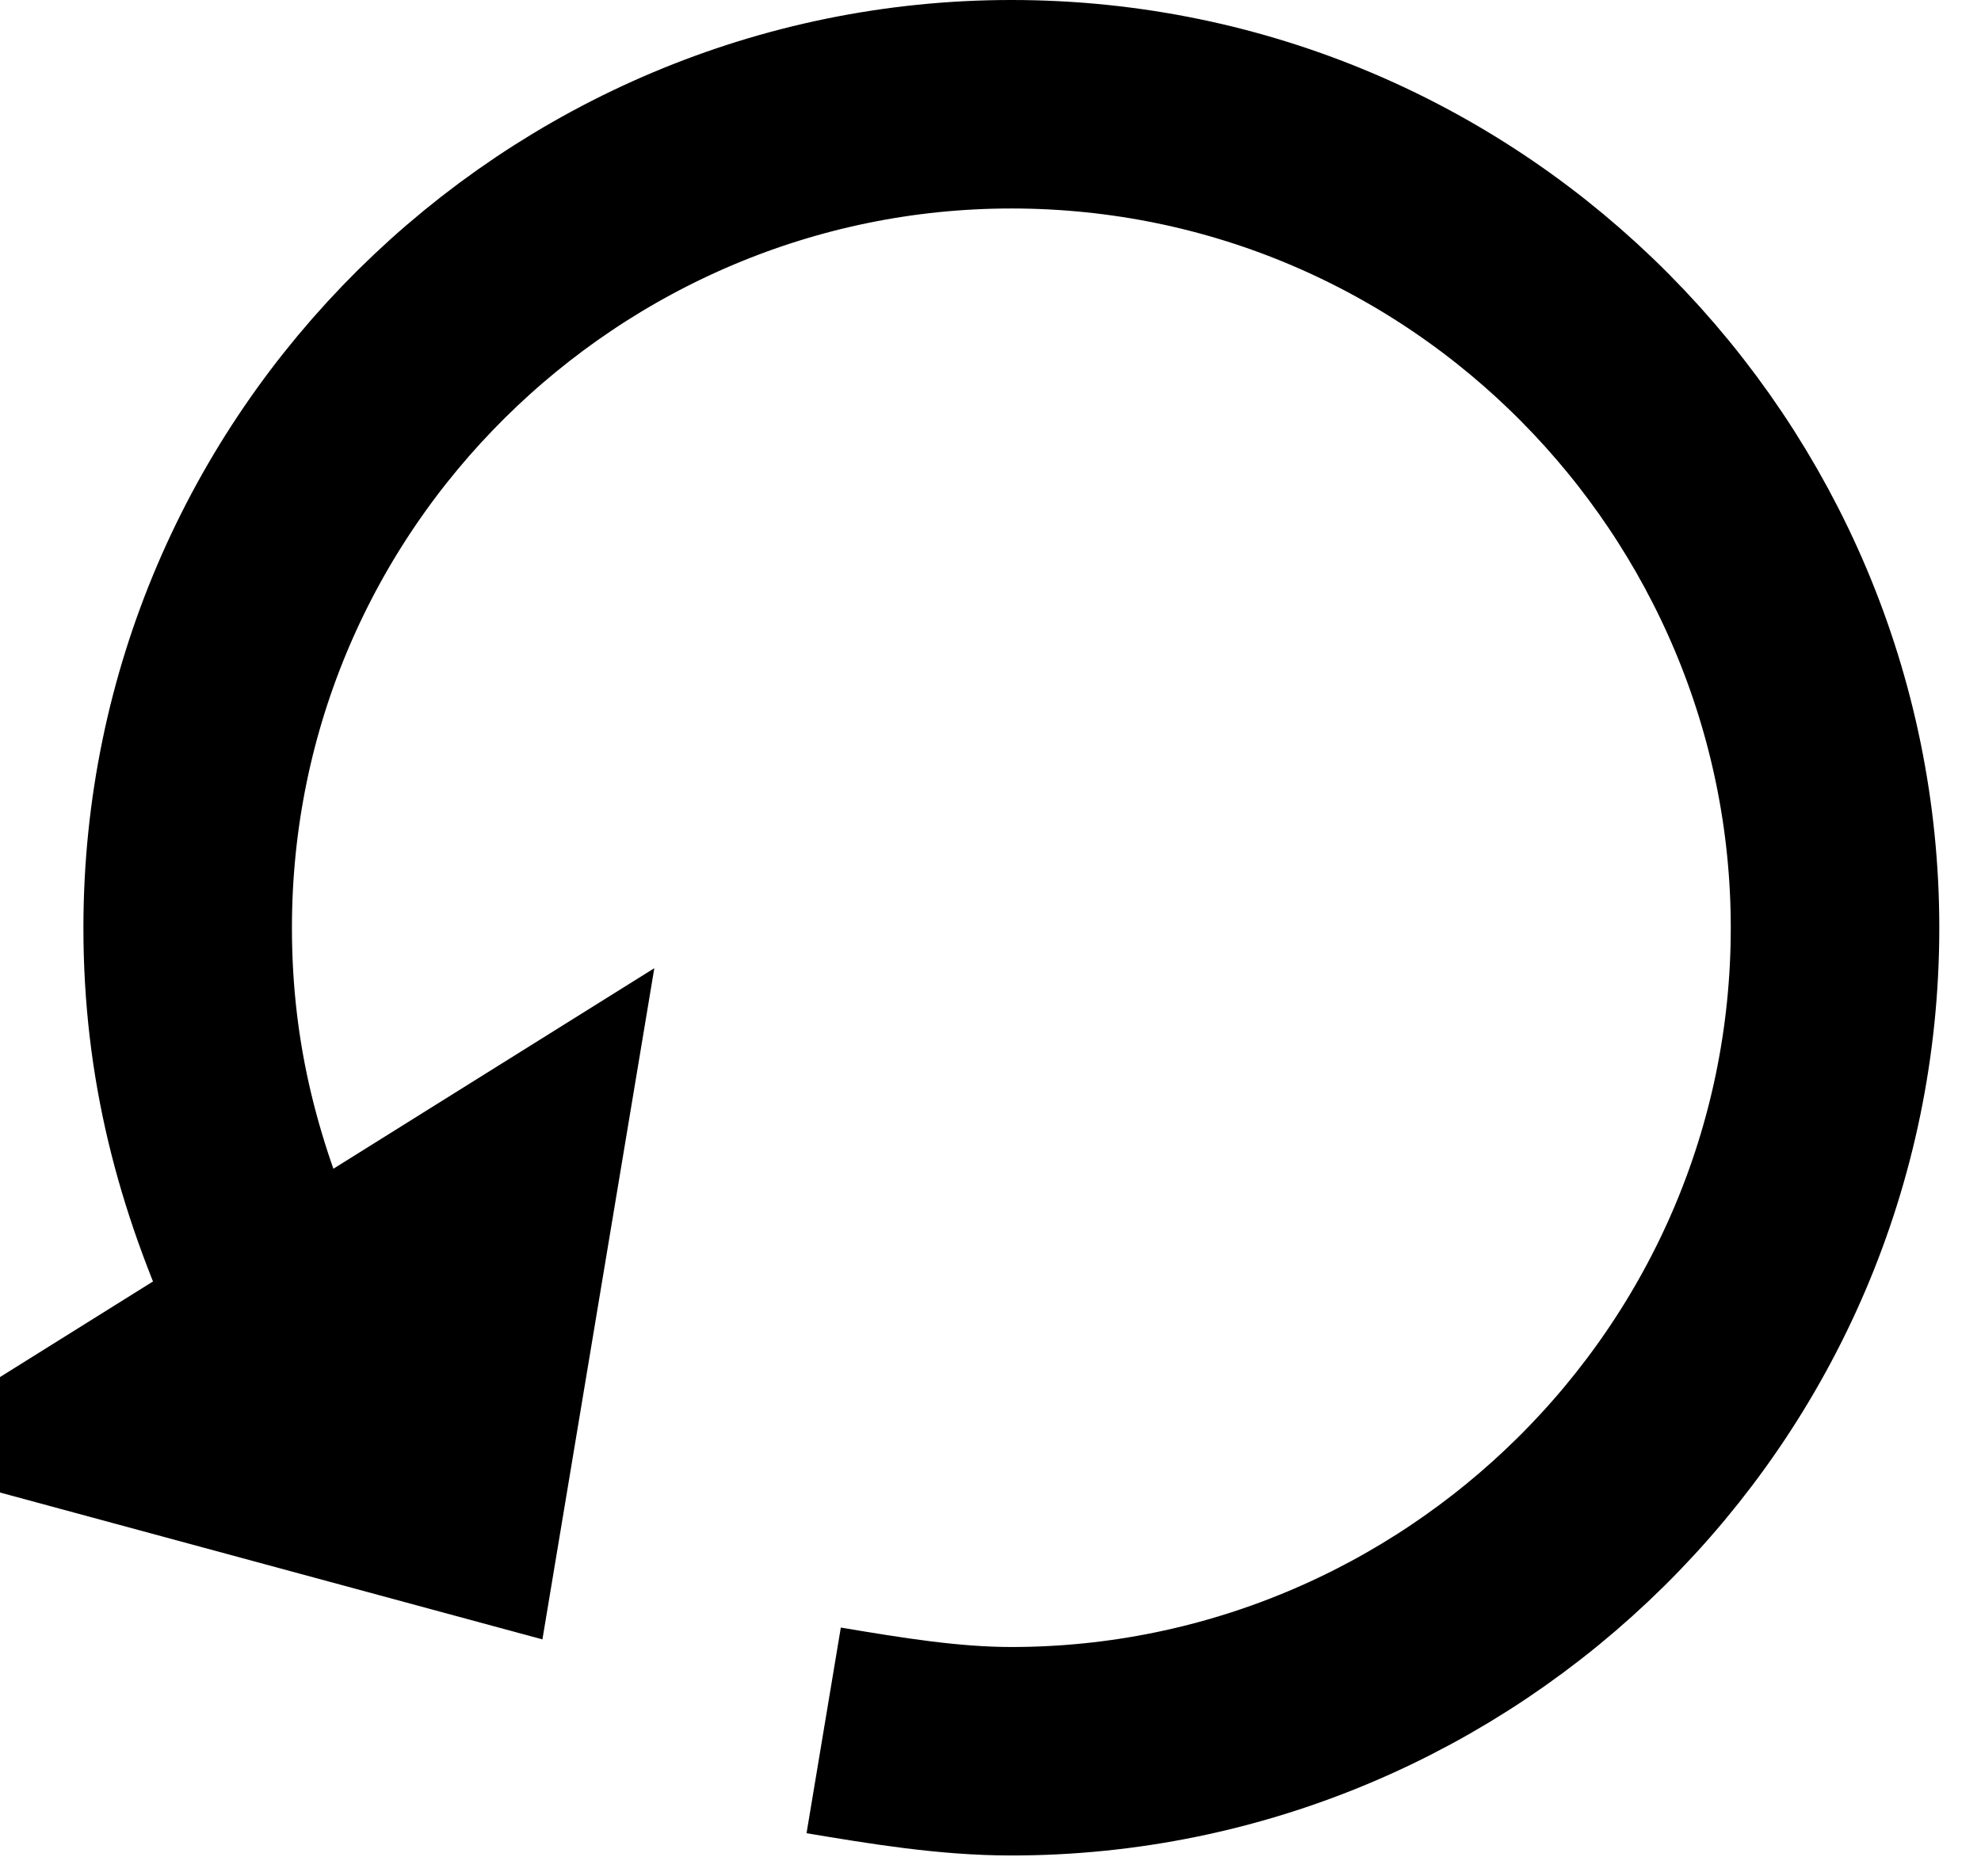 <?xml version="1.0" encoding="utf-8"?>
<!-- Generator: Adobe Illustrator 24.0.1, SVG Export Plug-In . SVG Version: 6.00 Build 0)  -->
<svg version="1.1" id="Calque_1" xmlns="http://www.w3.org/2000/svg" xmlns:xlink="http://www.w3.org/1999/xlink" x="0px" y="0px"
	 viewBox="0 0 19 18" style="enable-background:new 0 0 19 18;" xml:space="preserve">
<style type="text/css">
	.st0{fill:none;stroke:#000000;stroke-width:2;}
	.st1{fill-rule:evenodd;clip-rule:evenodd;stroke:#000000;stroke-miterlimit:10;}
</style>
<title>Group 5</title>
<desc>Created with Sketch.</desc>
<g id="Group-2" transform="translate(640, 235)">
	<g id="Group-5" transform="translate(36, 15)">
		<path id="Stroke-1" class="st0" d="M-673.4-237.6c-0.5-1.1-0.8-2.2-0.8-3.5c0-4.4,3.6-7.9,7.9-7.9c4.4,0,7.9,3.6,7.9,7.9
			c0,4.4-3.6,7.9-7.9,7.9c-0.6,0-1.2-0.1-1.8-0.2"/>
		<polygon id="Fill-3" class="st1" points="-671.2,-234.9 -670.4,-239.7 -676,-236.2 		"/>
	</g>
</g>
</svg>
